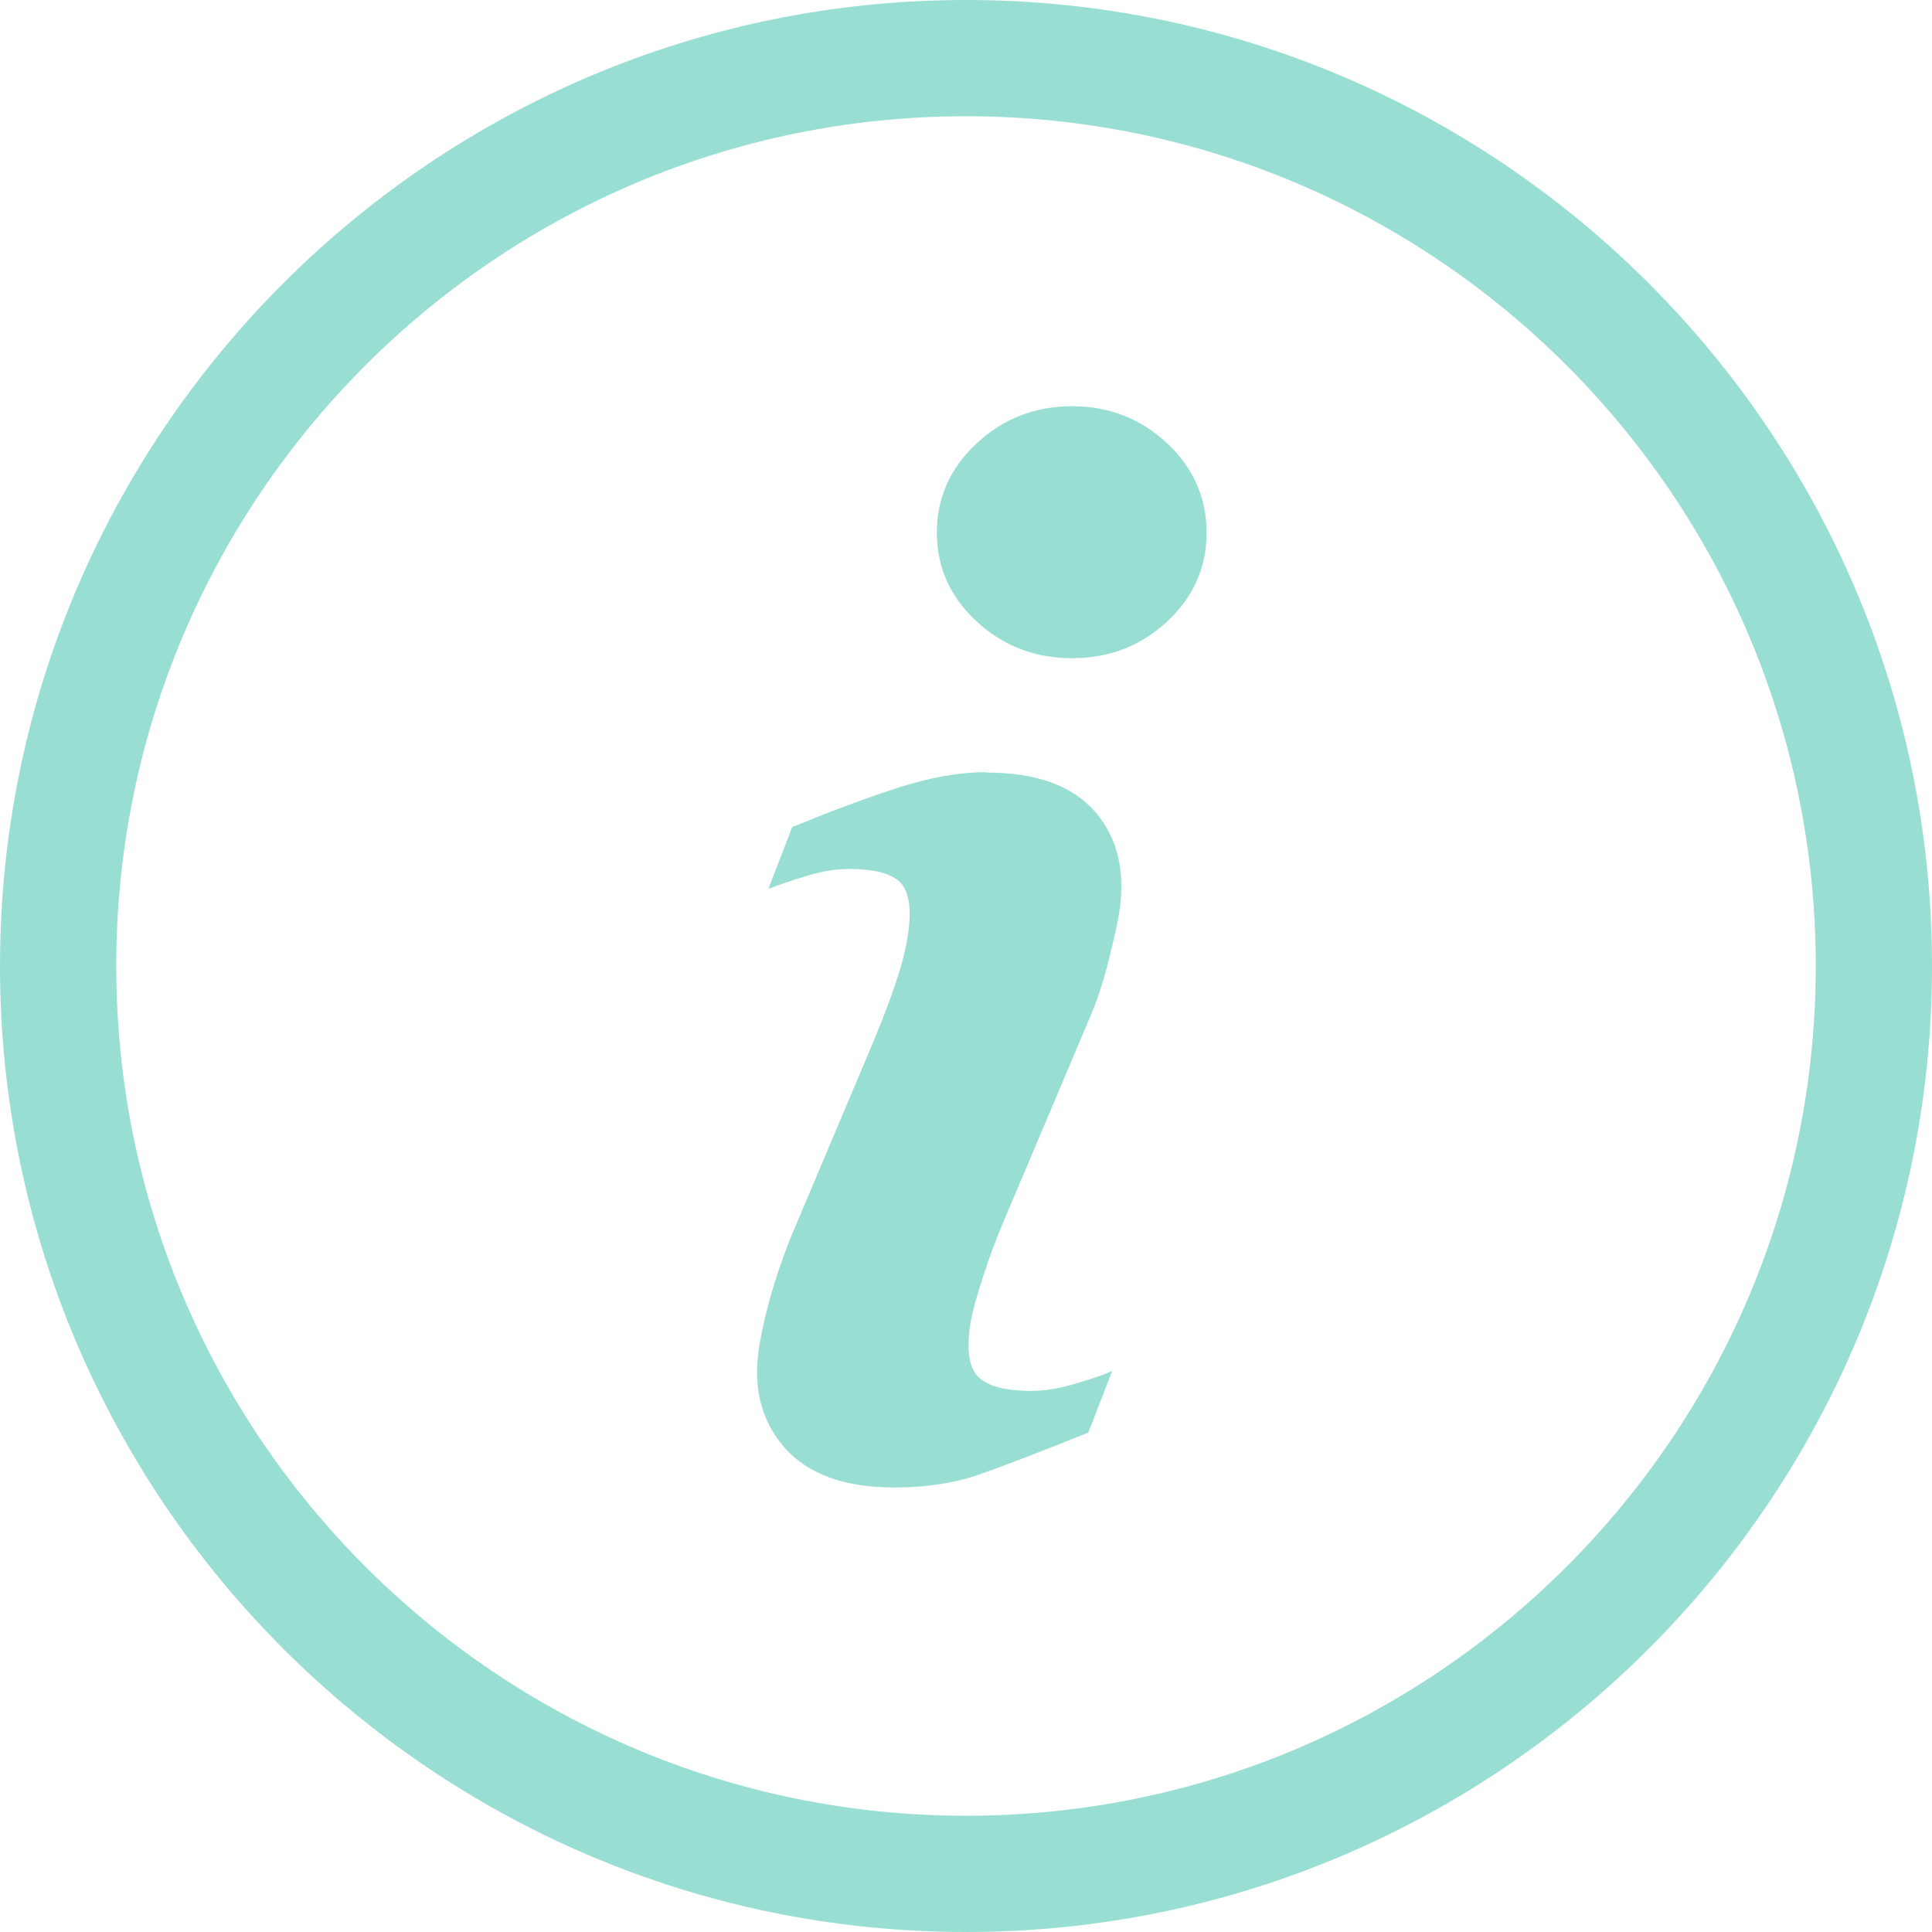 <svg width="53" height="53" viewBox="0 0 53 53" fill="none" xmlns="http://www.w3.org/2000/svg">
<g id="_01_simple_r" clip-path="url(#clip0_139_438)">
<path id="Vector" d="M29.411 11.144C28.394 11.144 27.522 11.483 26.794 12.161C26.067 12.839 25.7 13.656 25.7 14.611C25.7 15.567 26.067 16.378 26.794 17.05C27.522 17.722 28.394 18.056 29.411 18.056C30.428 18.056 31.294 17.722 32.017 17.05C32.739 16.378 33.1 15.567 33.1 14.611C33.1 13.656 32.739 12.839 32.017 12.161C31.294 11.483 30.428 11.144 29.411 11.144ZM27.061 21.183C26.306 21.183 25.478 21.333 24.578 21.628C23.678 21.922 22.733 22.278 21.733 22.689L21.078 24.383C21.372 24.272 21.722 24.15 22.128 24.028C22.533 23.906 22.917 23.839 23.289 23.839C24.033 23.839 24.517 23.978 24.739 24.256C24.956 24.533 25.011 25.022 24.894 25.722C24.833 26.111 24.717 26.539 24.556 27.011C24.394 27.483 24.206 27.978 23.989 28.506L21.667 34.006C21.444 34.583 21.267 35.1 21.139 35.561C21.006 36.022 20.906 36.467 20.833 36.906C20.644 38.033 20.872 38.967 21.517 39.706C22.156 40.439 23.167 40.806 24.539 40.806C25.433 40.806 26.239 40.678 26.956 40.417C27.672 40.161 28.639 39.789 29.856 39.3L30.511 37.606C30.3 37.706 29.967 37.822 29.511 37.956C29.056 38.089 28.656 38.156 28.311 38.156C27.578 38.156 27.083 38.028 26.828 37.761C26.572 37.5 26.506 37 26.628 36.272C26.678 35.983 26.789 35.556 26.978 34.994C27.161 34.428 27.35 33.928 27.539 33.489L29.856 28.011C30.078 27.511 30.261 26.956 30.411 26.356C30.561 25.756 30.656 25.333 30.694 25.094C30.883 23.939 30.672 23 30.05 22.278C29.428 21.556 28.433 21.194 27.072 21.194L27.061 21.183ZM26.5 49.811C13.644 49.811 3.189 39.356 3.189 26.5C3.189 13.644 13.644 3.189 26.5 3.189C39.356 3.189 49.811 13.644 49.811 26.5C49.811 39.356 39.356 49.811 26.5 49.811ZM26.5 0C11.889 0 0 11.889 0 26.5C0 41.111 11.889 53 26.5 53C41.111 53 53 41.111 53 26.5C53 11.889 41.111 0 26.5 0Z" fill="#99DED2"/>
</g>
<defs>
<clipPath id="clip0_139_438">
<rect width="53" height="53" fill="white"/>
</clipPath>
</defs>
</svg>
